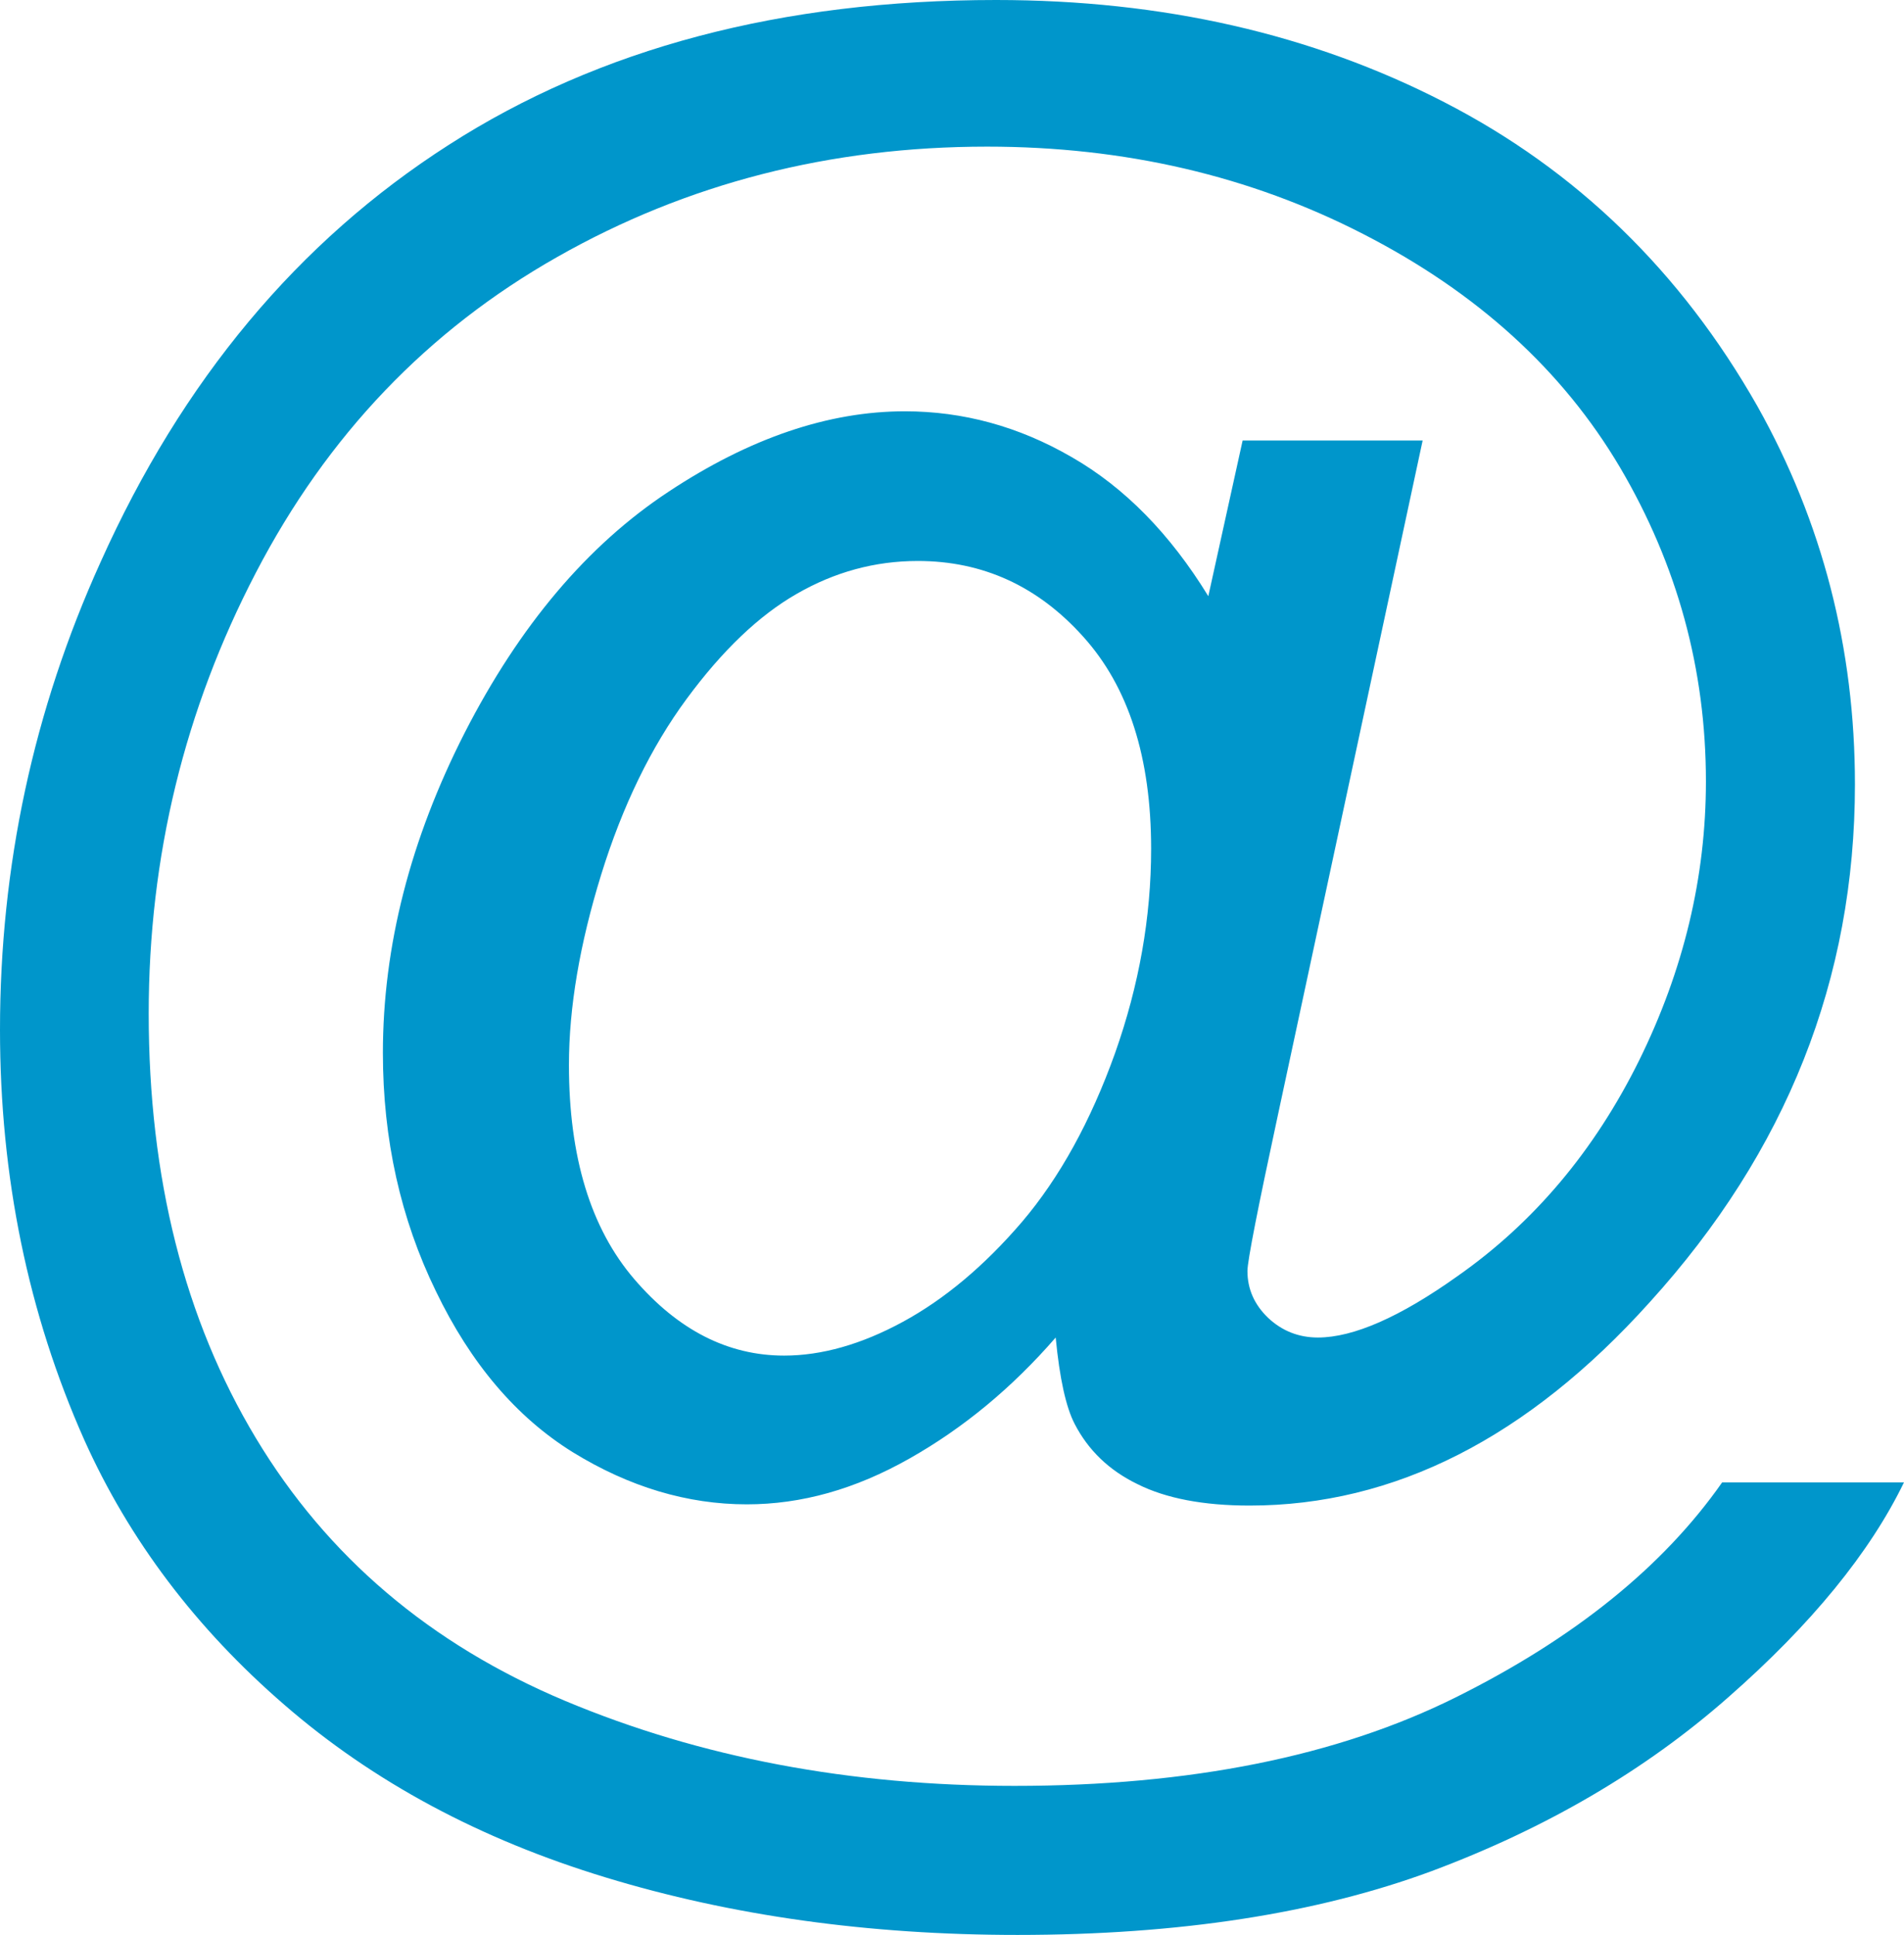 <!-- Generator: Adobe Illustrator 21.1.0, SVG Export Plug-In  -->
<svg version="1.1"
	 xmlns="http://www.w3.org/2000/svg" xmlns:xlink="http://www.w3.org/1999/xlink" xmlns:a="http://ns.adobe.com/AdobeSVGViewerExtensions/3.0/"
	 x="0px" y="0px" width="275.599px" height="280px" viewBox="0 0 275.599 280" style="enable-background:new 0 0 275.599 280;"
	 xml:space="preserve">
<style type="text/css">
	.st0{fill:#0096CB;}
</style>
<defs>
</defs>
<g>
	<path id="XMLID_1_" class="st0" d="M87.015,126.58c3.094-9.978,7.233-18.475,12.375-25.447c5.142-6.972,10.458-12.07,15.948-15.207
		c5.447-3.137,11.285-4.749,17.516-4.749c9.412,0,17.386,3.66,23.922,10.937c6.58,7.277,9.847,17.516,9.847,30.719
		c0,9.891-1.743,19.739-5.229,29.586c-3.529,9.848-8.017,17.996-13.464,24.401c-5.49,6.405-11.242,11.198-17.255,14.466
		c-6.013,3.268-11.765,4.88-17.168,4.88c-8.148,0-15.381-3.704-21.699-11.068c-6.318-7.364-9.455-17.691-9.455-30.98
		C82.353,145.752,83.922,136.601,87.015,126.58 M155.556,206.057c1.961,3.791,4.967,6.71,9.107,8.715
		c4.096,2.048,9.499,3.094,16.209,3.094c20.959,0,40.261-9.804,57.909-29.412c19.826-21.83,29.717-46.797,29.717-74.946
		c0-19.695-4.706-37.952-14.118-54.728c-11.068-19.477-26.187-34.161-45.359-44.009C189.891,4.924,168.279,0,144.183,0
		c-31.024,0-57.429,6.972-79.216,20.959C43.181,34.902,26.362,55.033,14.553,81.351C4.837,102.789,0,125.359,0,149.02
		c0,21.22,4.052,41.046,12.2,59.346c6.492,14.466,16.166,27.277,28.976,38.344c12.81,11.111,28.279,19.434,46.492,24.967
		c18.17,5.534,38.039,8.322,59.608,8.322c23.355,0,43.355-3.094,59.956-9.237c16.558-6.187,30.893-14.553,42.919-25.142
		c12.026-10.545,20.523-20.959,25.447-31.111h-26.318c-8.54,12.2-21.394,22.571-38.562,31.111
		c-17.168,8.54-38.475,12.81-63.878,12.81c-23.791,0-45.447-4.096-65.011-12.288c-19.521-8.192-34.466-20.871-44.793-38.039
		c-10.327-17.168-15.512-37.647-15.512-61.438c0-22.702,5.185-43.965,15.512-63.791c10.327-19.869,24.88-35.076,43.66-45.708
		c18.736-10.632,39.477-15.948,62.179-15.948c19.913,0,38.083,4.227,54.51,12.68c16.471,8.453,28.802,19.695,37.124,33.769
		c8.279,14.074,12.418,29.194,12.418,45.403c0,13.856-3.224,27.32-9.673,40.392c-6.449,13.028-15.207,23.442-26.275,31.198
		c-8.322,5.926-15.076,8.889-20.218,8.889c-2.789,0-5.185-0.959-7.19-2.832c-2.004-1.917-3.007-4.183-3.007-6.797
		c0-1.438,1.481-8.976,4.401-22.527l20.959-97.647h-26.057l-4.967,22.527c-5.534-9.02-12.113-15.73-19.782-20.131
		c-7.669-4.444-15.73-6.623-24.139-6.623c-11.068,0-22.484,3.878-34.205,11.634c-11.765,7.756-21.569,19.39-29.499,34.858
		c-7.887,15.468-11.852,30.937-11.852,46.362c0,12.505,2.571,24.009,7.669,34.466c5.054,10.501,11.678,18.257,19.826,23.312
		c8.148,5.011,16.558,7.538,25.185,7.538c7.887,0,15.686-2.179,23.529-6.623c7.8-4.401,14.858-10.24,21.176-17.516
		C153.377,199.477,154.292,203.617,155.556,206.057"/>
</g>
</svg>